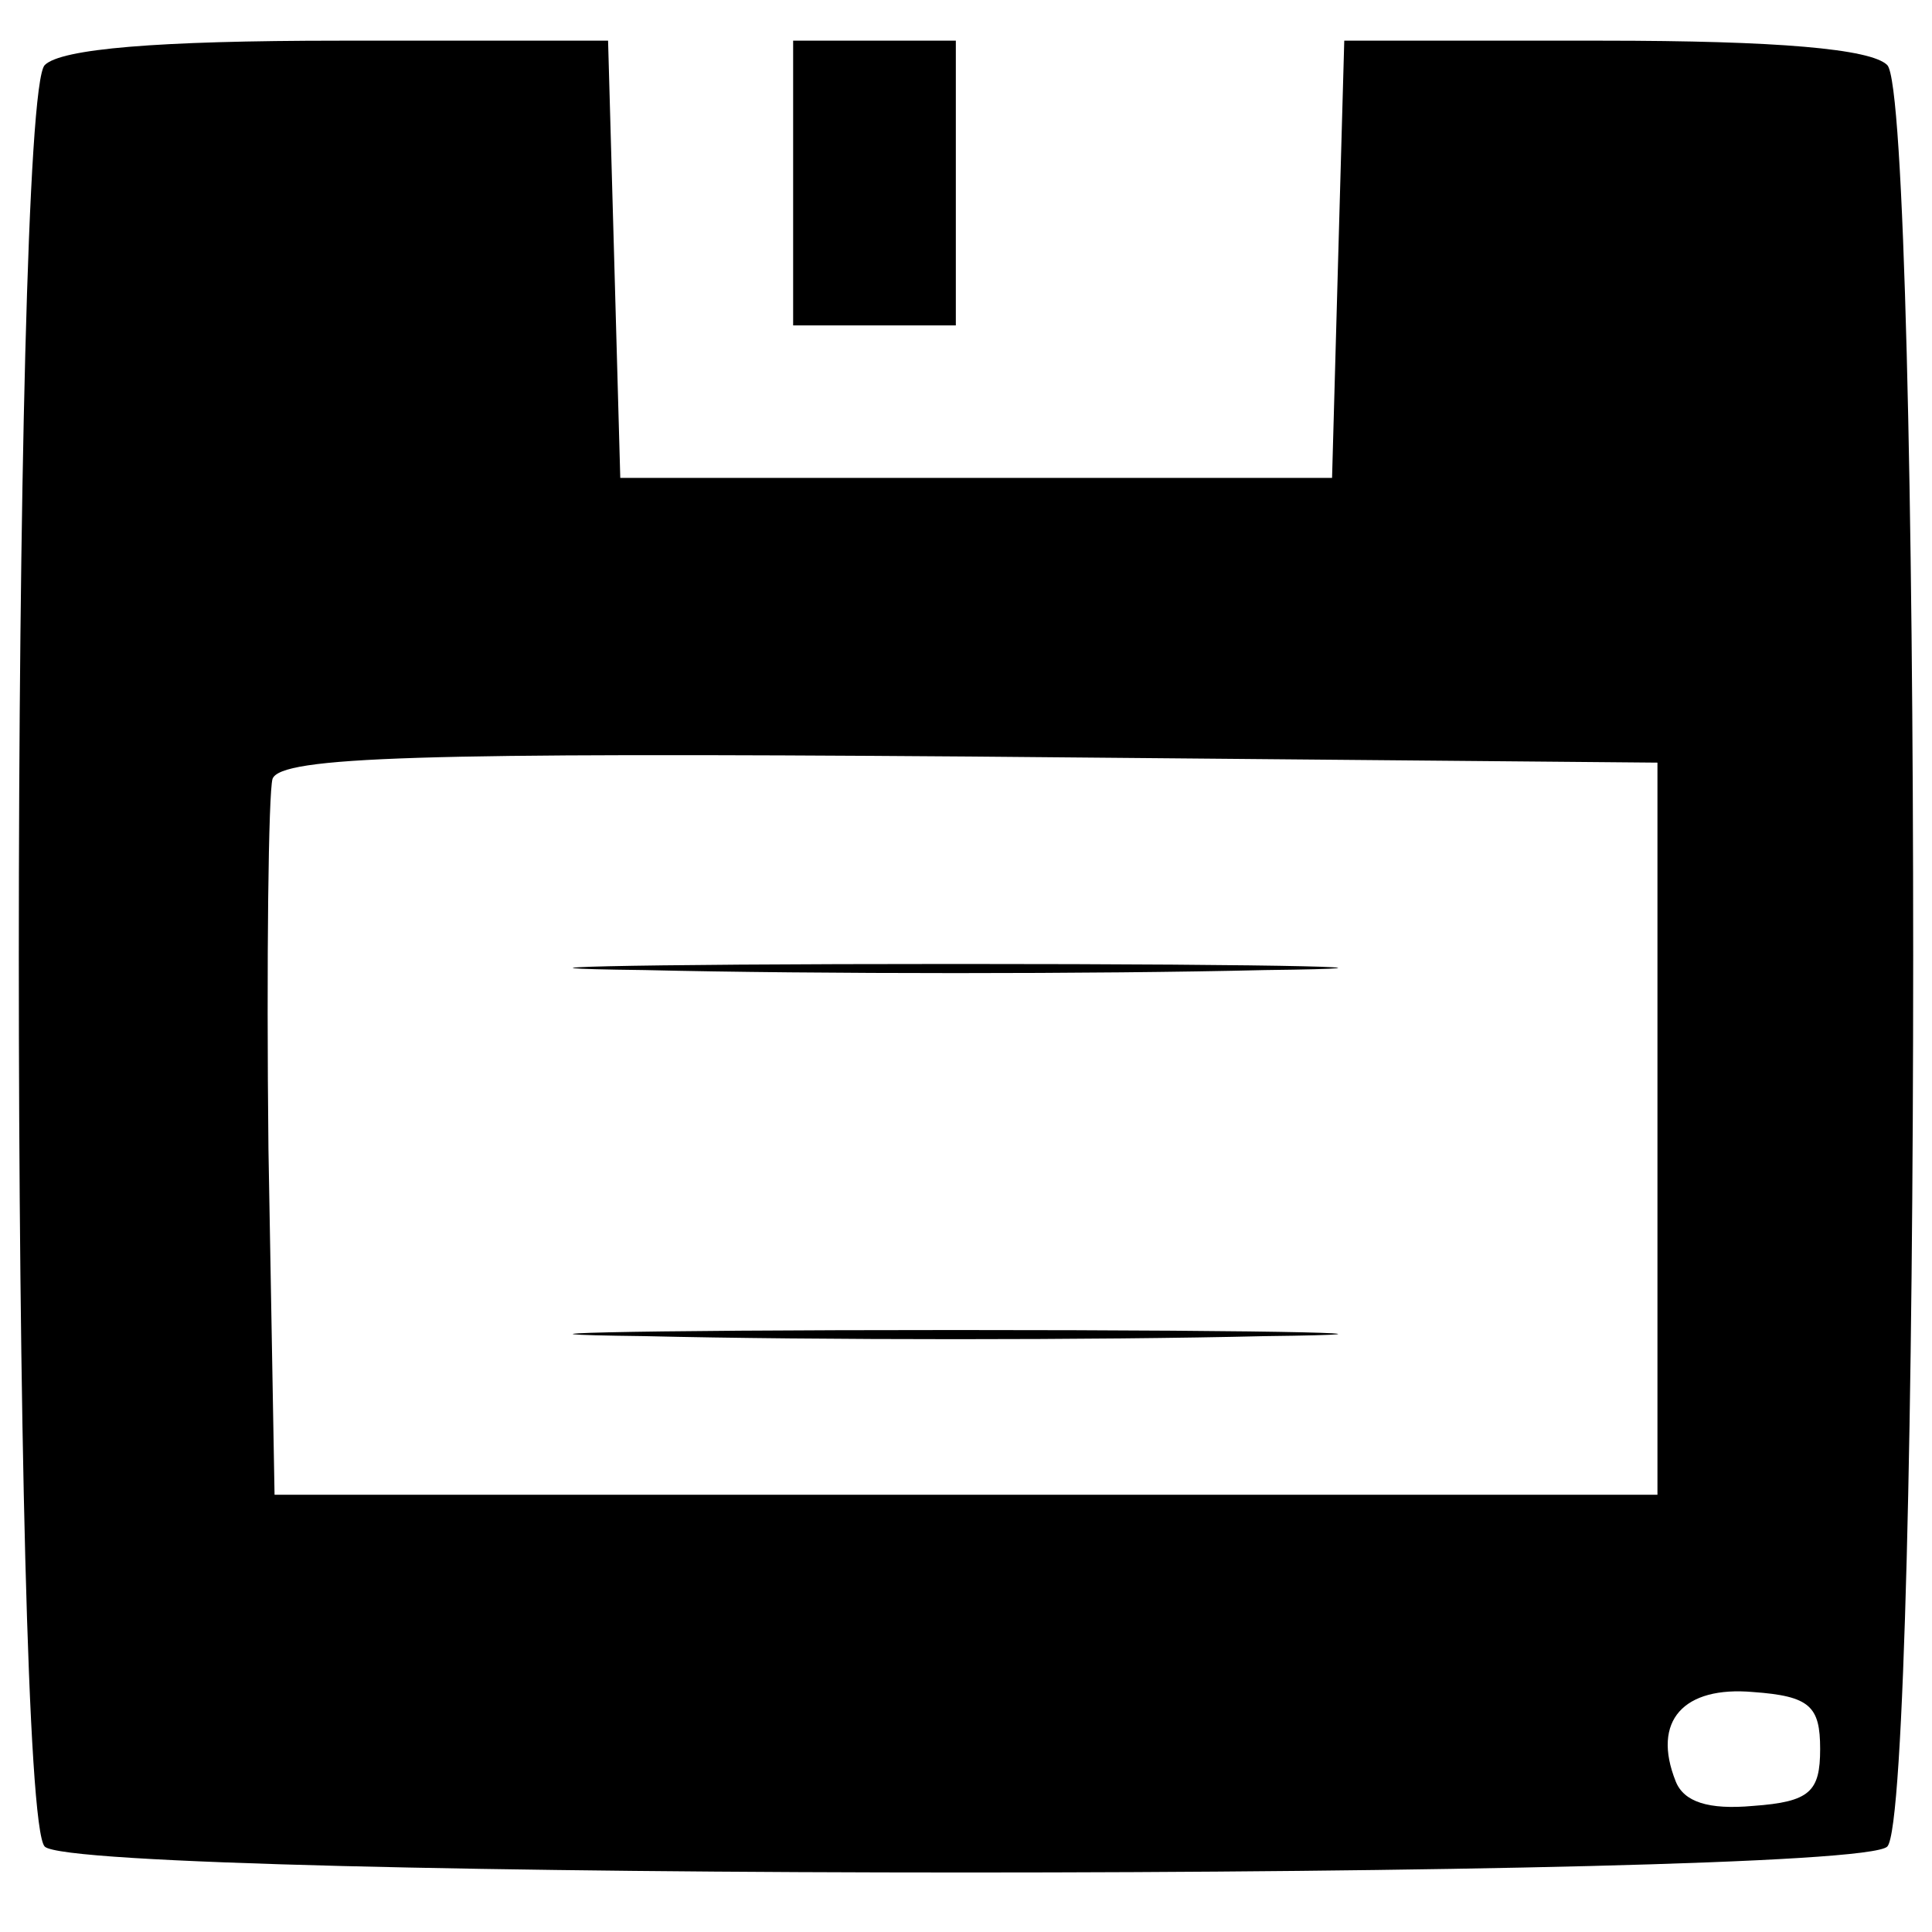 <svg version="1" xmlns="http://www.w3.org/2000/svg" width="126.667" height="126.667" viewBox="0 0 95 95"><path d="M2.2 3.2C.5 4.9.5 89.1 2.2 90.8c1.7 1.7 88.9 1.7 90.6 0 1.7-1.7 1.7-85.9 0-87.6-.8-.8-5.4-1.2-14-1.2H66.1l-.3 10.7-.3 10.8h-35l-.3-10.8L29.9 2H16.7C7.7 2 3 2.4 2.2 3.2zm79.3 52.3v18h-68l-.3-17c-.1-9.3 0-17.5.2-18.2.4-1.1 7.3-1.3 34.3-1.1l33.8.3v18zm8 30.5c0 2.1-.5 2.6-3.3 2.8-2.2.2-3.4-.2-3.8-1.2-1.2-3 .4-4.7 3.8-4.4 2.8.2 3.3.7 3.3 2.8z"/><path d="M31.7 47.7c8.4.2 22.2.2 30.5 0 8.4-.1 1.6-.3-15.2-.3s-23.6.2-15.3.3zM31.7 65.7c8.4.2 22.2.2 30.5 0 8.4-.1 1.6-.3-15.2-.3s-23.6.2-15.3.3zM39 9v7h8V2h-8v7z"/></svg>